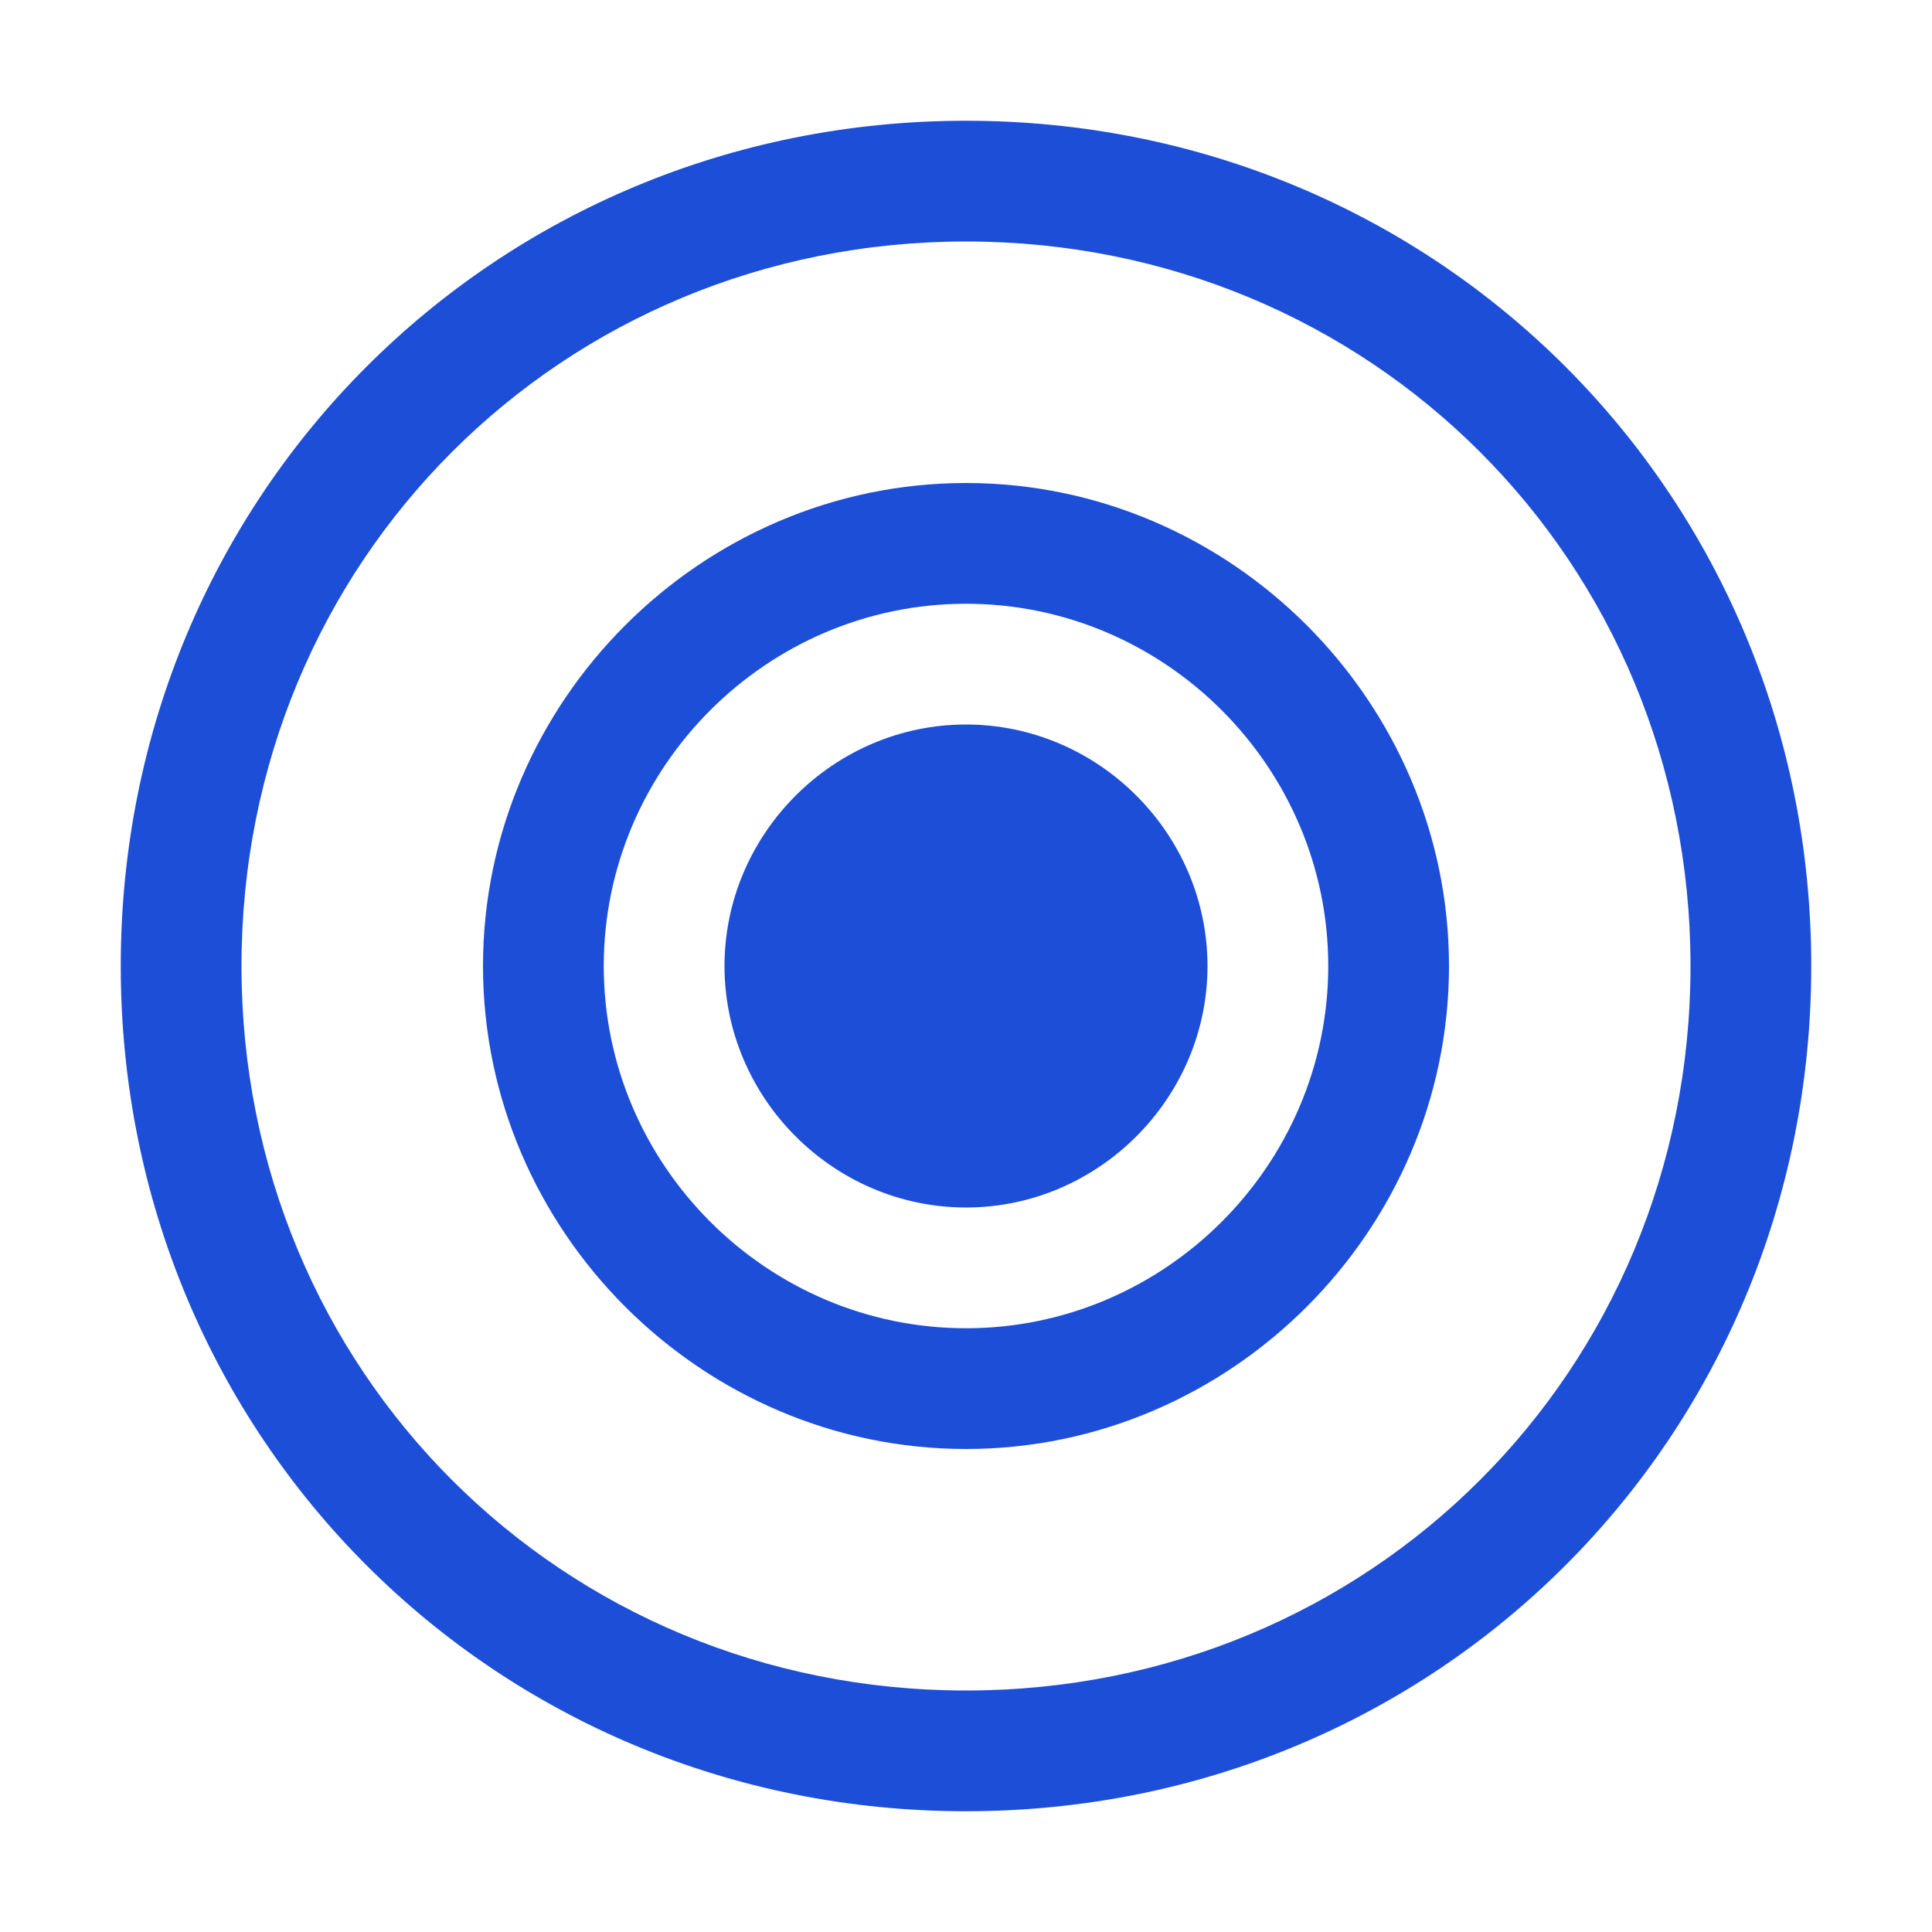 <svg width="800" height="800" viewBox="0 0 800 800" fill="none" xmlns="http://www.w3.org/2000/svg">
  <path d="M400 50C204.8 50 50 204.8 50 400C50 595.2 204.8 750 400 750C595.2 750 750 595.2 750 400C750 204.8 595.2 50 400 50ZM400 700C232.4 700 100 567.6 100 400C100 232.4 232.4 100 400 100C567.6 100 700 232.4 700 400C700 567.6 567.6 700 400 700Z" fill="#1D4ED8"/>
  <path d="M400 200C290.4 200 200 290.4 200 400C200 509.6 290.4 600 400 600C509.6 600 600 509.6 600 400C600 290.4 509.6 200 400 200ZM400 550C317.6 550 250 482.4 250 400C250 317.6 317.6 250 400 250C482.4 250 550 317.6 550 400C550 482.4 482.4 550 400 550Z" fill="#1D4ED8"/>
  <path d="M400 300C345.2 300 300 345.2 300 400C300 454.8 345.2 500 400 500C454.8 500 500 454.8 500 400C500 345.2 454.8 300 400 300Z" fill="#1D4ED8"/>
</svg>